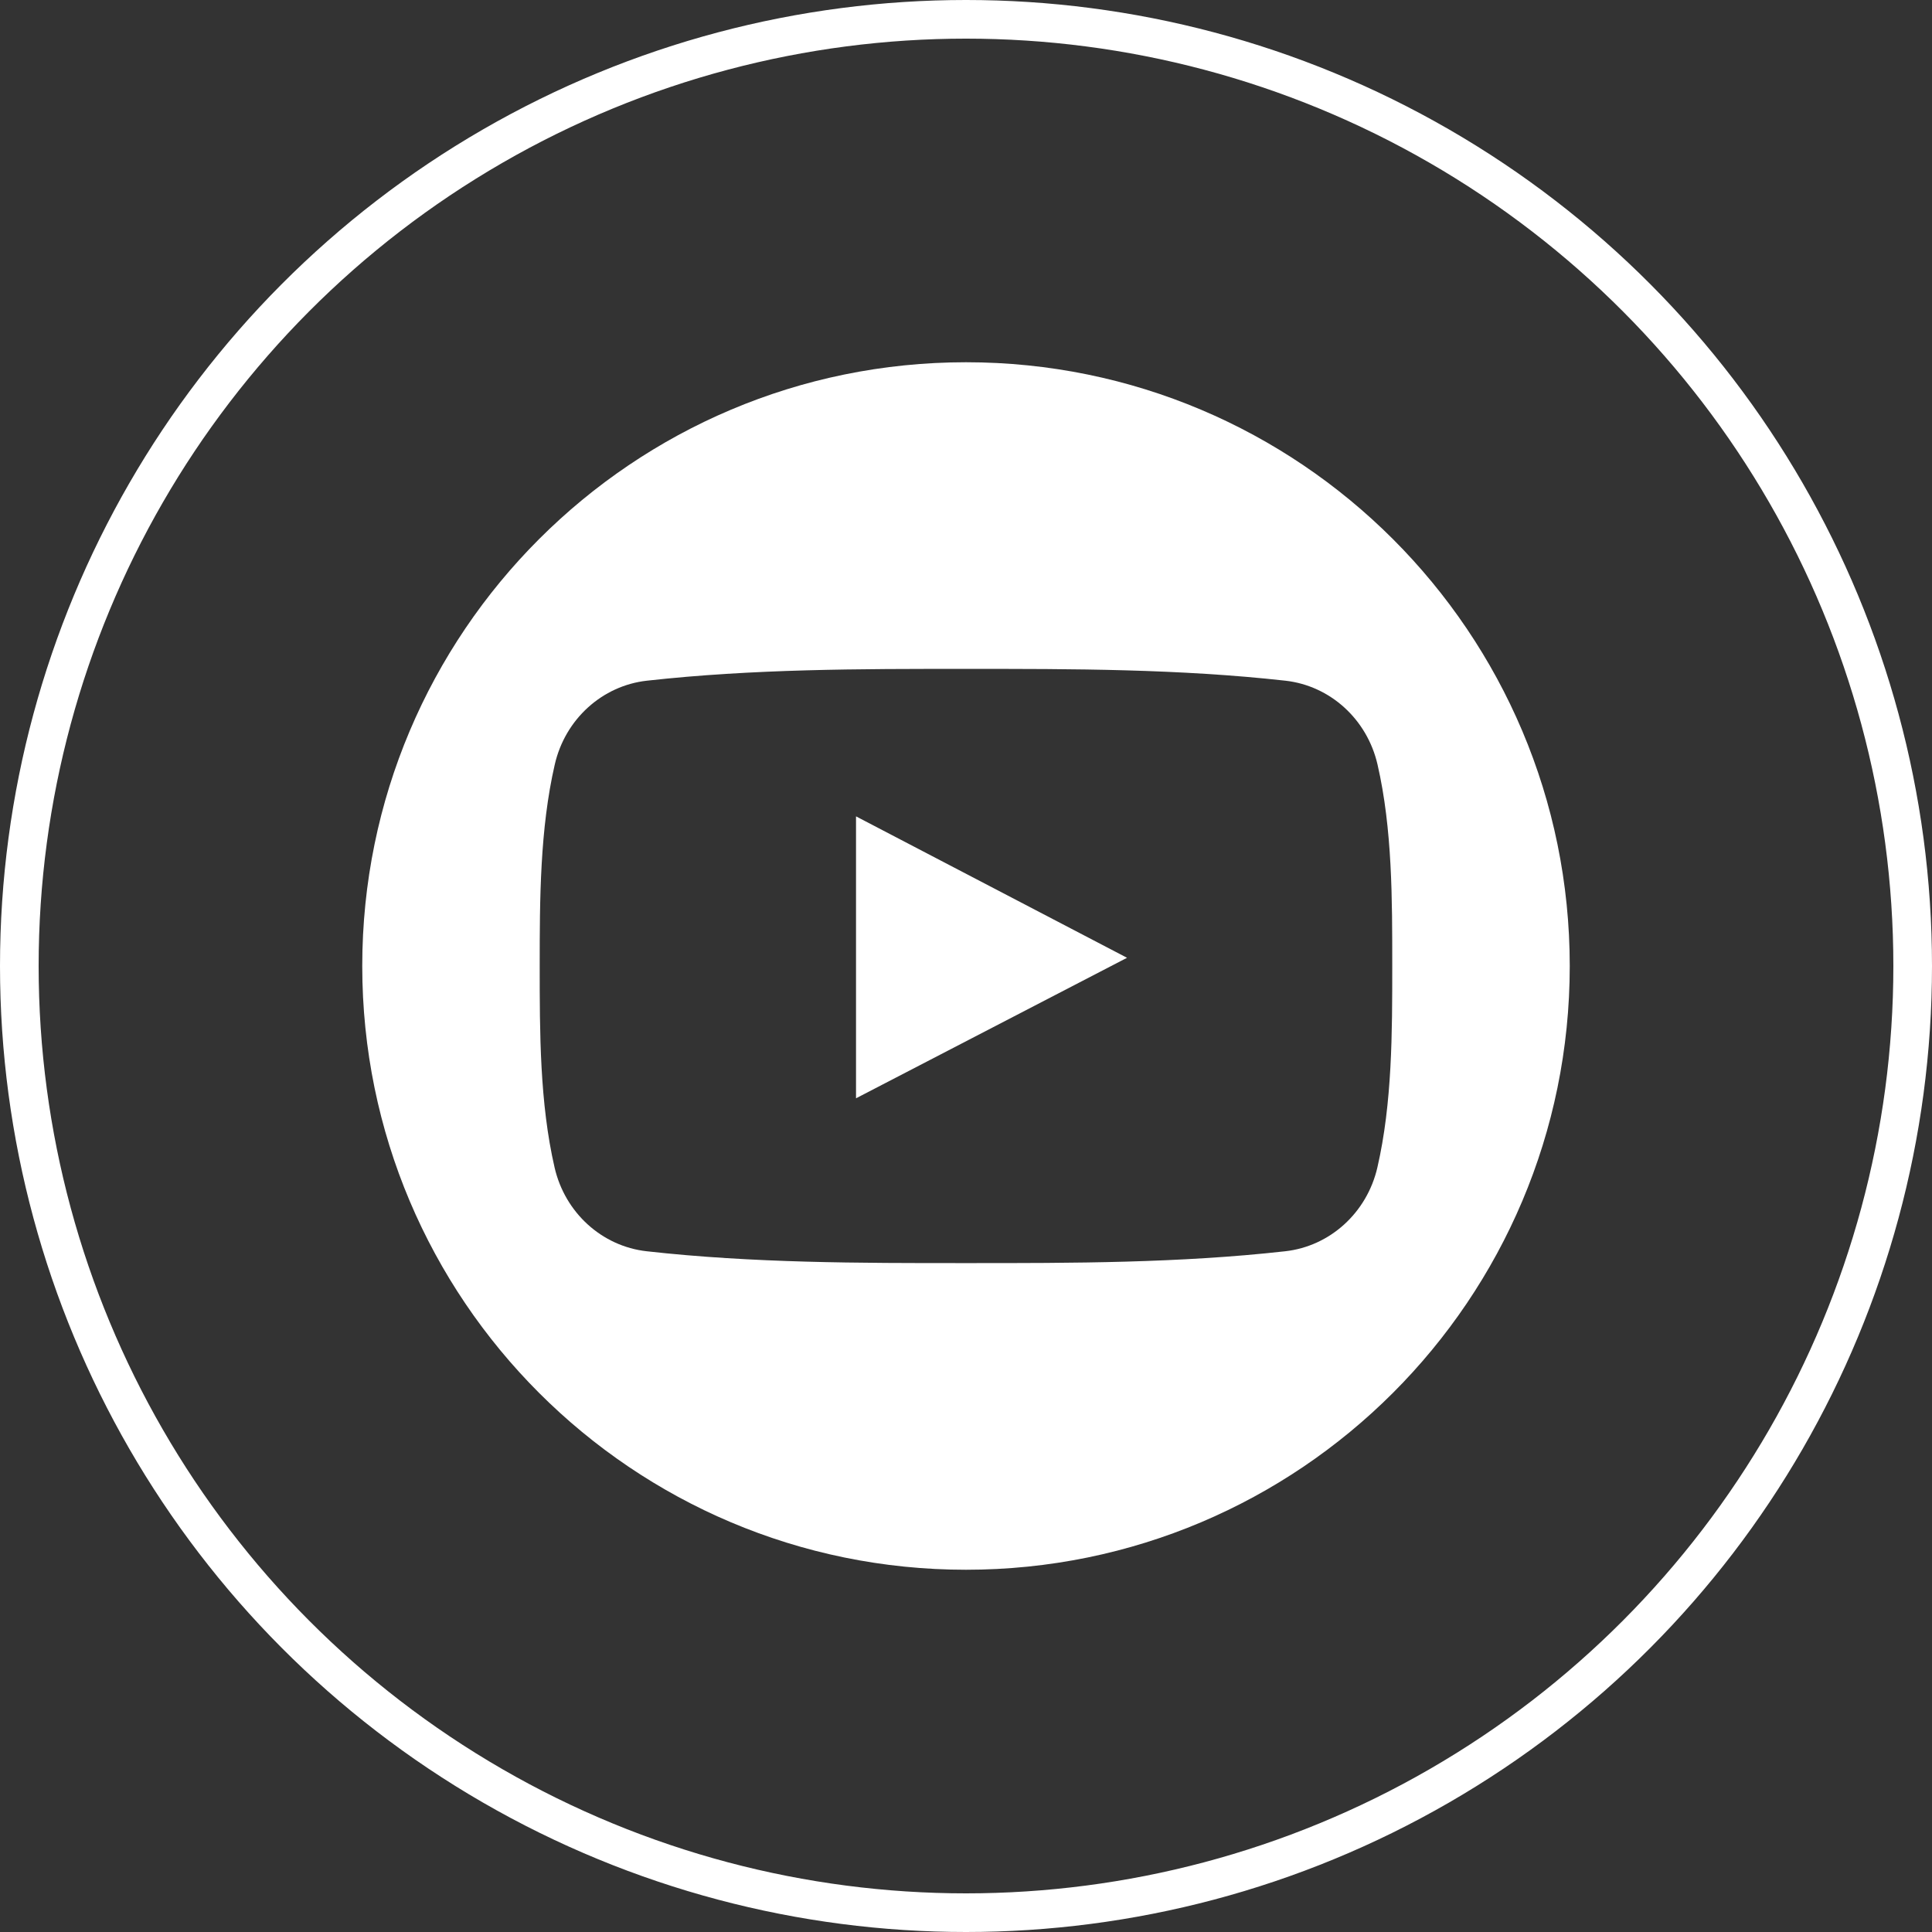 <?xml version="1.0" encoding="UTF-8"?> <svg xmlns="http://www.w3.org/2000/svg" width="40" height="40" viewBox="0 0 40 40" fill="none"><rect x="0" y="0" width="40" height="40" fill="#333333" stroke="none"/> <circle cx="20" cy="20" r="19.6" stroke="white" stroke-width="0.8"></circle> <g clip-path="url(#clip0)"> <path d="M17.723 22.739C19.598 21.767 21.458 20.803 23.334 19.83C21.452 18.848 19.593 17.879 17.723 16.902C17.723 18.855 17.723 20.787 17.723 22.739Z" fill="white"></path> <path d="M20 7.5C13.097 7.5 7.5 13.096 7.5 20C7.5 26.904 13.097 32.5 20 32.5C26.903 32.5 32.5 26.904 32.5 20C32.5 13.096 26.903 7.5 20 7.5ZM28.517 24.172C28.3 25.111 27.533 25.803 26.609 25.906C24.42 26.151 22.205 26.152 20 26.151C17.794 26.152 15.578 26.151 13.389 25.906C12.465 25.803 11.698 25.111 11.482 24.172C11.174 22.835 11.174 21.376 11.174 20C11.174 18.624 11.178 17.164 11.486 15.828C11.701 14.889 12.469 14.196 13.393 14.093C15.582 13.849 17.797 13.847 20.003 13.849C22.208 13.847 24.424 13.849 26.612 14.093C27.537 14.196 28.304 14.889 28.52 15.828C28.828 17.165 28.825 18.624 28.825 20C28.825 21.376 28.825 22.836 28.517 24.172Z" fill="white"></path> </g> <defs> <clipPath id="clip0"> <rect width="25" height="25" fill="white" transform="translate(7.5 7.5)"></rect> </clipPath> </defs> </svg> 